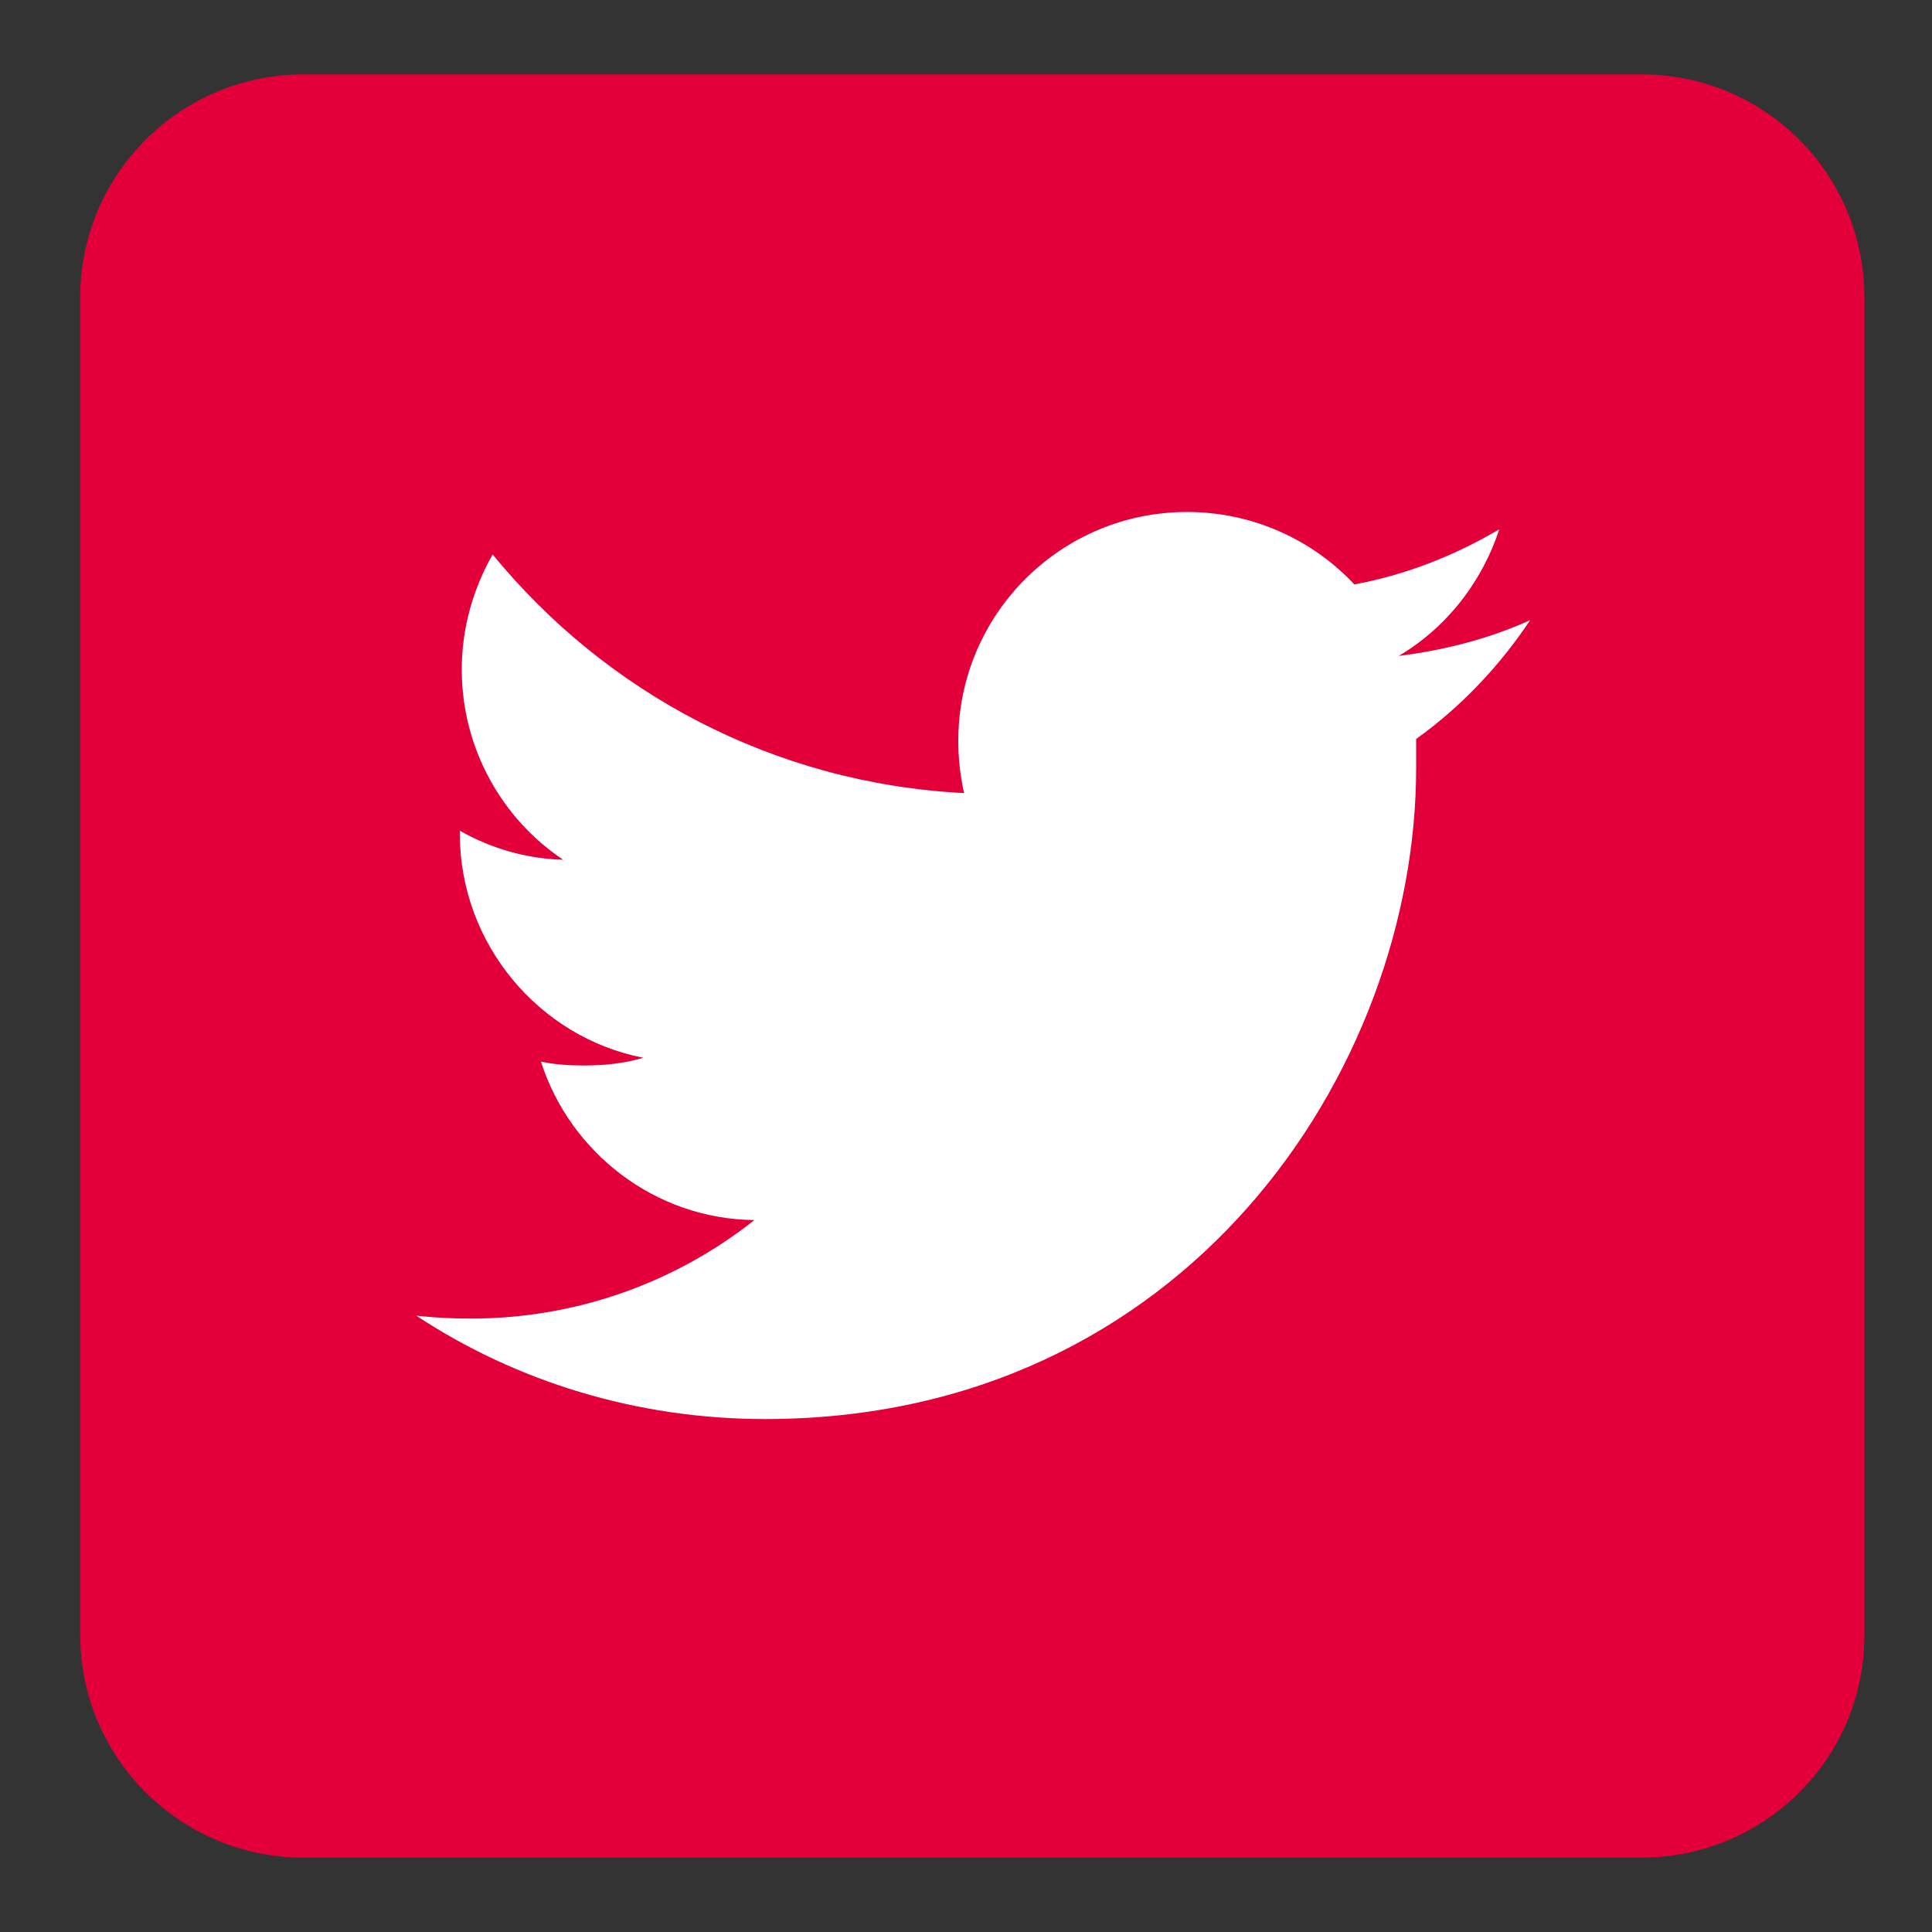 <?xml version="1.0" encoding="utf-8"?>
<!-- Generator: Adobe Illustrator 22.1.0, SVG Export Plug-In . SVG Version: 6.00 Build 0)  -->
<svg version="1.1" id="Ebene_1" xmlns="http://www.w3.org/2000/svg" xmlns:xlink="http://www.w3.org/1999/xlink" x="0px" y="0px"
	 viewBox="0 0 200 200" style="enable-background:new 0 0 200 200;" xml:space="preserve">
<rect x="0" y="0" width="200" height="200" fill="#333333" stroke="none"/>
<style type="text/css">
	.st0{display:none;}
	.st1{display:inline;fill:#010202;}
	.st2{display:inline;fill:#FFFFFF;}
	.st3{display:inline;fill:#020203;}
	.st4{fill:#E3003A;}
	.st5{fill:#FFFFFF;}
</style>
<g class="st0">
	<path id="Blue_1_" class="st1" d="M182.8,192.3c5.6,0,10.2-4.6,10.2-10.2v-164c0-5.6-4.6-10.2-10.2-10.2H18.7
		c-5.6,0-10.2,4.6-10.2,10.2v164.1c0,5.6,4.6,10.2,10.2,10.2h164.1V192.3z"/>
	<path id="f" class="st2" d="M135.8,192.3v-71.4h24l3.6-27.8h-27.6V75.3c0-8.1,2.2-13.6,13.8-13.6h14.7V36.8
		c-2.6-0.3-11.3-1.1-21.5-1.1c-21.3,0-35.8,13-35.8,36.8V93H83v27.8h24v71.4L135.8,192.3L135.8,192.3z"/>
</g>
<g class="st0">
	<path class="st3" d="M100.2,24.5c24.5,0,27.4,0.1,37.1,0.5c9,0.4,13.8,1.9,17.1,3.2c4.3,1.7,7.3,3.7,10.6,6.9
		c3.2,3.2,5.2,6.3,6.9,10.6c1.3,3.2,2.8,8.1,3.2,17.1c0.4,9.7,0.5,12.6,0.5,37.1s-0.1,27.4-0.5,37.1c-0.4,9-1.9,13.8-3.2,17.1
		c-1.7,4.3-3.7,7.3-6.9,10.6c-3.2,3.2-6.3,5.2-10.6,6.9c-3.2,1.3-8.1,2.8-17.1,3.2c-9.7,0.4-12.6,0.5-37.1,0.5s-27.4-0.1-37.1-0.5
		c-9-0.4-13.8-1.9-17.1-3.2c-4.3-1.7-7.3-3.7-10.6-6.9c-3.2-3.2-5.2-6.3-6.9-10.6c-1.3-3.2-2.8-8.1-3.2-17.1
		c-0.4-9.7-0.5-12.6-0.5-37.1s0.1-27.4,0.5-37.1c0.4-9,1.9-13.8,3.2-17.1c1.7-4.3,3.7-7.3,6.9-10.6c3.2-3.2,6.3-5.2,10.6-6.9
		c3.2-1.3,8.1-2.8,17.1-3.2C72.7,24.6,75.6,24.5,100.2,24.5 M100.2,8c-25,0-28.1,0.1-37.9,0.5s-16.5,2-22.3,4.3
		c-6,2.3-11.2,5.5-16.3,10.6s-8.2,10.2-10.6,16.3C10.8,45.5,9.3,52.2,8.8,62c-0.4,9.8-0.6,12.9-0.6,37.9c0,24.9,0.1,28.1,0.6,37.9
		c0.4,9.8,2,16.5,4.3,22.3c2.3,6,5.5,11.2,10.6,16.3S33.9,184.6,40,187c5.8,2.3,12.5,3.8,22.3,4.3c9.8,0.4,12.9,0.6,37.9,0.6
		s28.1-0.1,37.9-0.6c9.8-0.4,16.5-2,22.3-4.3c6-2.3,11.2-5.5,16.3-10.6s8.2-10.2,10.6-16.3c2.3-5.8,3.8-12.5,4.3-22.3
		c0.4-9.8,0.6-12.9,0.6-37.9s-0.1-28.1-0.6-37.9c-0.4-9.8-2-16.5-4.3-22.3c-2.3-6-5.5-11.2-10.6-16.3s-10.2-8.2-16.3-10.6
		c-5.8-2.3-12.5-3.8-22.3-4.3C128.2,8.1,125.1,8,100.2,8L100.2,8z"/>
	<path class="st3" d="M100.2,52.6c-26,0-47.2,21.1-47.2,47.2S74.1,147,100.2,147s47.2-21.1,47.2-47.2S126.2,52.6,100.2,52.6z
		 M100.2,130.4c-16.9,0-30.6-13.7-30.6-30.6s13.7-30.6,30.6-30.6s30.6,13.7,30.6,30.6S117.1,130.4,100.2,130.4z"/>
	<circle class="st3" cx="149.2" cy="50.8" r="11"/>
</g>
<g>
	<g id="Dark_Blue">
		<path class="st4" d="M169.9,192.3H31.4c-12.7,0-23.1-10.3-23.1-23.1V30.8C8.3,18,18.7,7.7,31.4,7.7h138.5
			C182.7,7.7,193,18,193,30.8v138.5C193,182,182.7,192.3,169.9,192.3z"/>
	</g>
	<g id="Logo__x2014__FIXED">
		<path class="st5" d="M79.2,146.9c43.5,0,67.4-36.1,67.4-67.4c0-1,0-2,0-3c4.6-3.3,8.6-7.5,11.8-12.3c-4.2,1.9-8.8,3.1-13.6,3.7
			c4.9-2.9,8.6-7.6,10.4-13.1c-4.6,2.7-9.6,4.7-15,5.7c-4.3-4.6-10.5-7.5-17.3-7.5c-13.1,0-23.7,10.6-23.7,23.7
			c0,1.8,0.2,3.6,0.6,5.4c-19.7-1-37.1-10.4-48.8-24.7c-2,3.5-3.2,7.6-3.2,11.9c0,8.2,4.2,15.5,10.5,19.7c-3.9-0.1-7.5-1.2-10.7-3
			c0,0.1,0,0.2,0,0.3c0,11.4,8.2,21.1,19,23.2c-2,0.6-4.1,0.8-6.2,0.8c-1.5,0-3-0.1-4.4-0.4c3,9.4,11.8,16.3,22.1,16.4
			c-8.1,6.4-18.3,10.2-29.4,10.2c-1.9,0-3.8-0.1-5.6-0.3C53.4,143,65.9,146.9,79.2,146.9"/>
	</g>
</g>
</svg>
